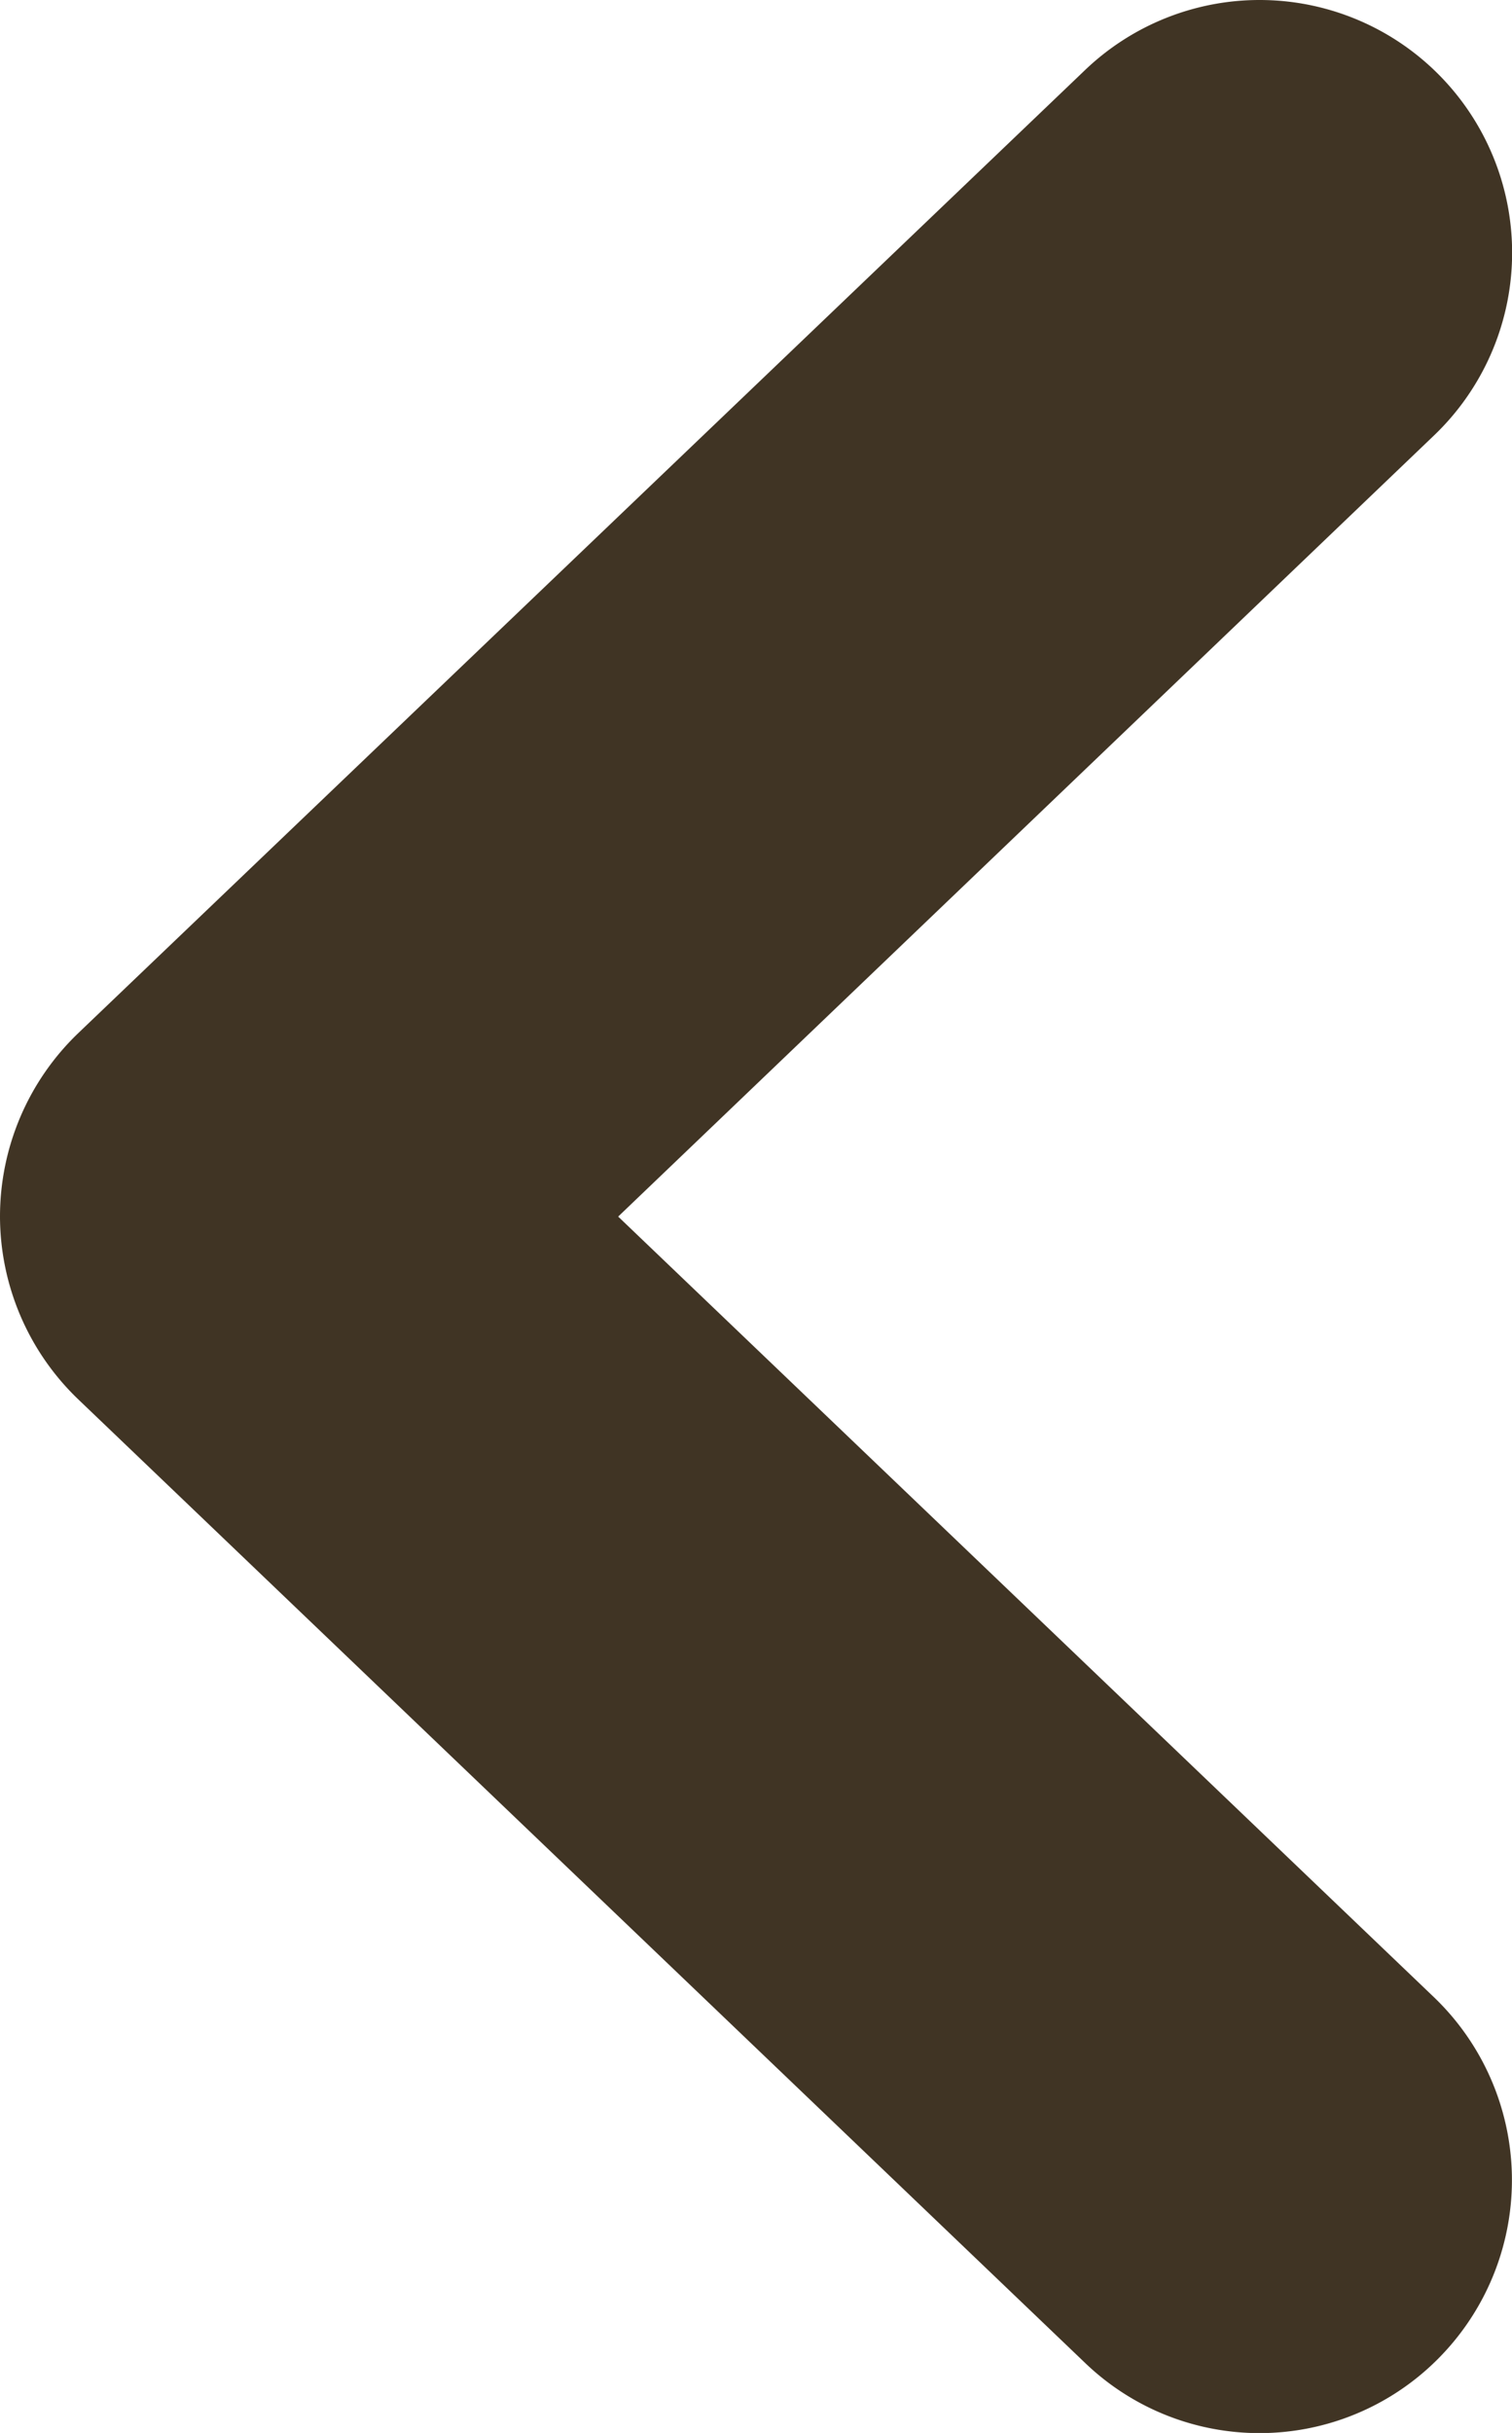 <svg id="Group_109" data-name="Group 109" xmlns="http://www.w3.org/2000/svg" xmlns:xlink="http://www.w3.org/1999/xlink" width="6.604" height="10.619" viewBox="0 0 6.604 10.619">
  <defs>
    <clipPath id="clip-path">
      <rect id="Rectangle_82" data-name="Rectangle 82" width="6.604" height="10.619" fill="#403424"/>
    </clipPath>
  </defs>
  <g id="Group_99" data-name="Group 99" clip-path="url(#clip-path)">
    <path id="Path_159" data-name="Path 159" d="M0,5.31a1.109,1.109,0,0,1,.341-.8L4.739.306A1.1,1.1,0,0,1,6.264,1.9L2.7,5.31,6.264,8.718a1.105,1.105,0,0,1,.034,1.56,1.1,1.1,0,0,1-1.559.035L.341,6.107A1.108,1.108,0,0,1,0,5.31" transform="translate(0)" fill="#403424"/>
  </g>
</svg>
